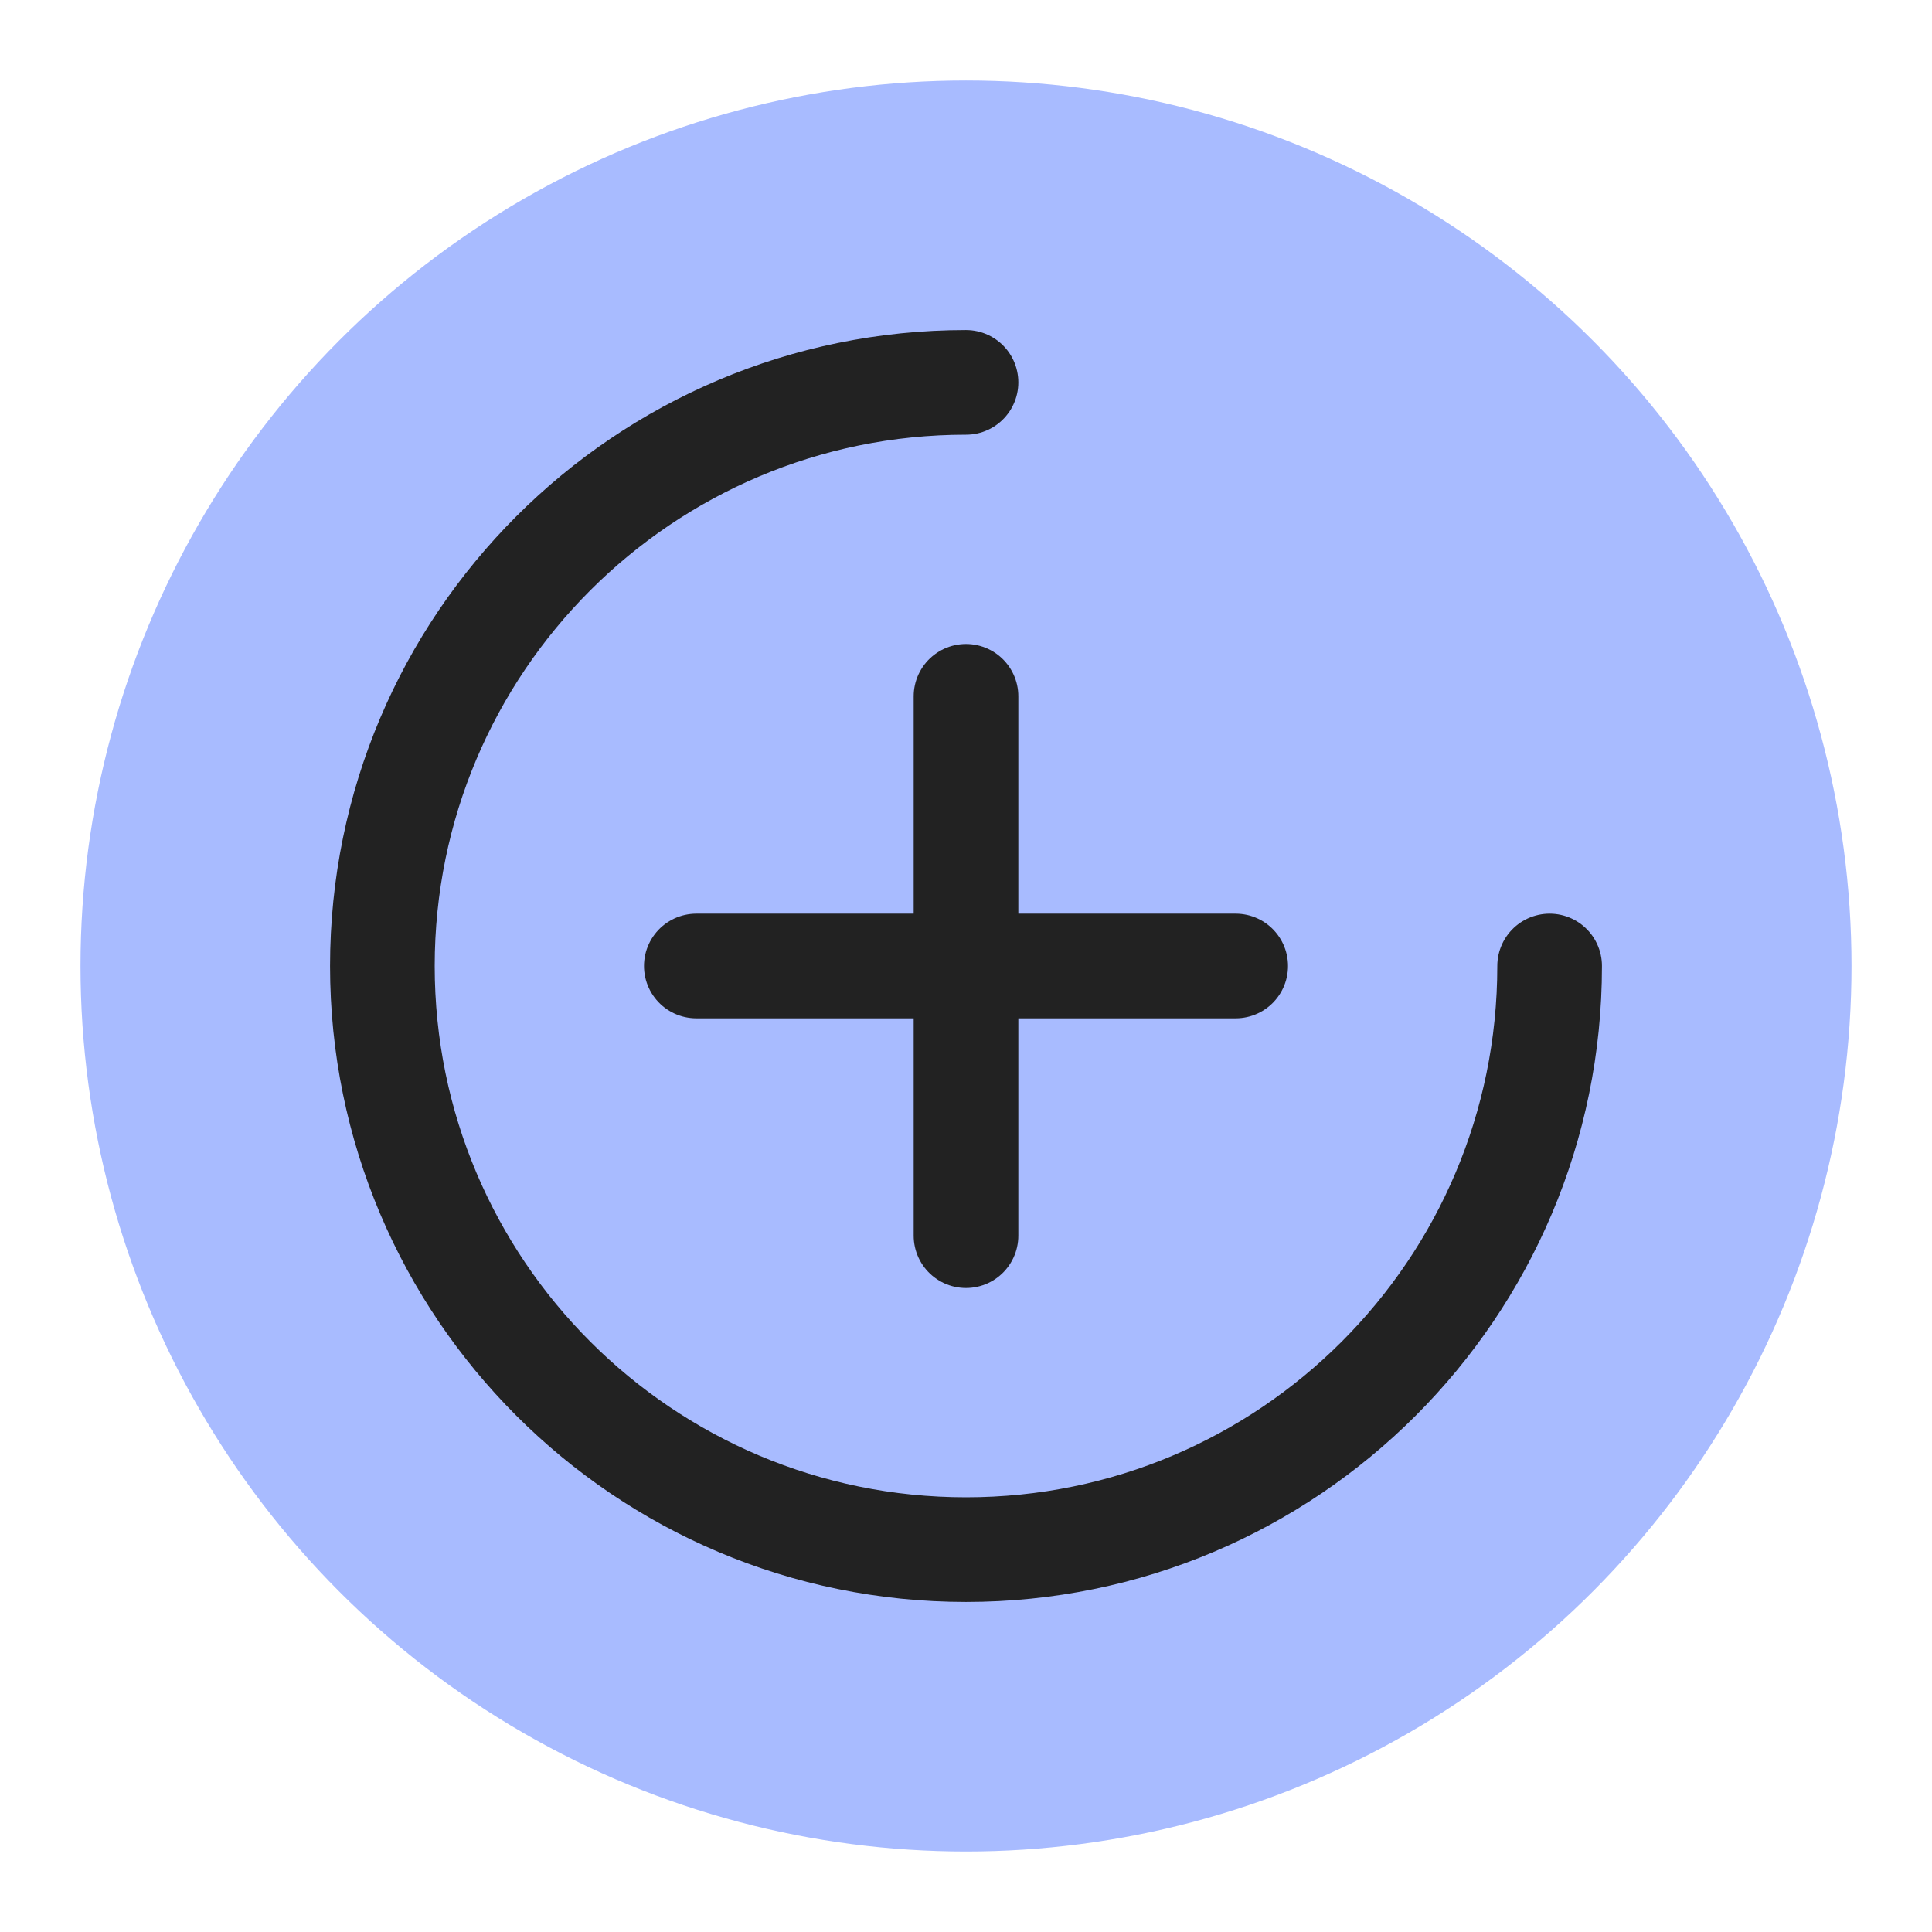 <svg width="24" height="24" viewBox="0 0 24 24" fill="none" xmlns="http://www.w3.org/2000/svg">
<g clip-path="url(#clip0_24373_105900)">
<circle cx="12" cy="12" r="11" fill="#A8BBFF"/>
<path d="M19.25 12C19.25 16.004 16.004 19.25 12 19.25C7.996 19.25 4.75 16.004 4.75 12C4.75 7.996 7.996 4.75 12 4.75" stroke="#222222" stroke-width="1.3" stroke-linecap="round" stroke-linejoin="round"/>
<path d="M12 8.65V12M12 15.35V12M12 12H15.35M12 12H8.65" stroke="#222222" stroke-width="1.3" stroke-linecap="round" stroke-linejoin="round"/>
</g>
<defs>
<clipPath id="clip0_24373_105900">
<rect width="24" height="24" fill="white"/>
</clipPath>
</defs>
</svg>
